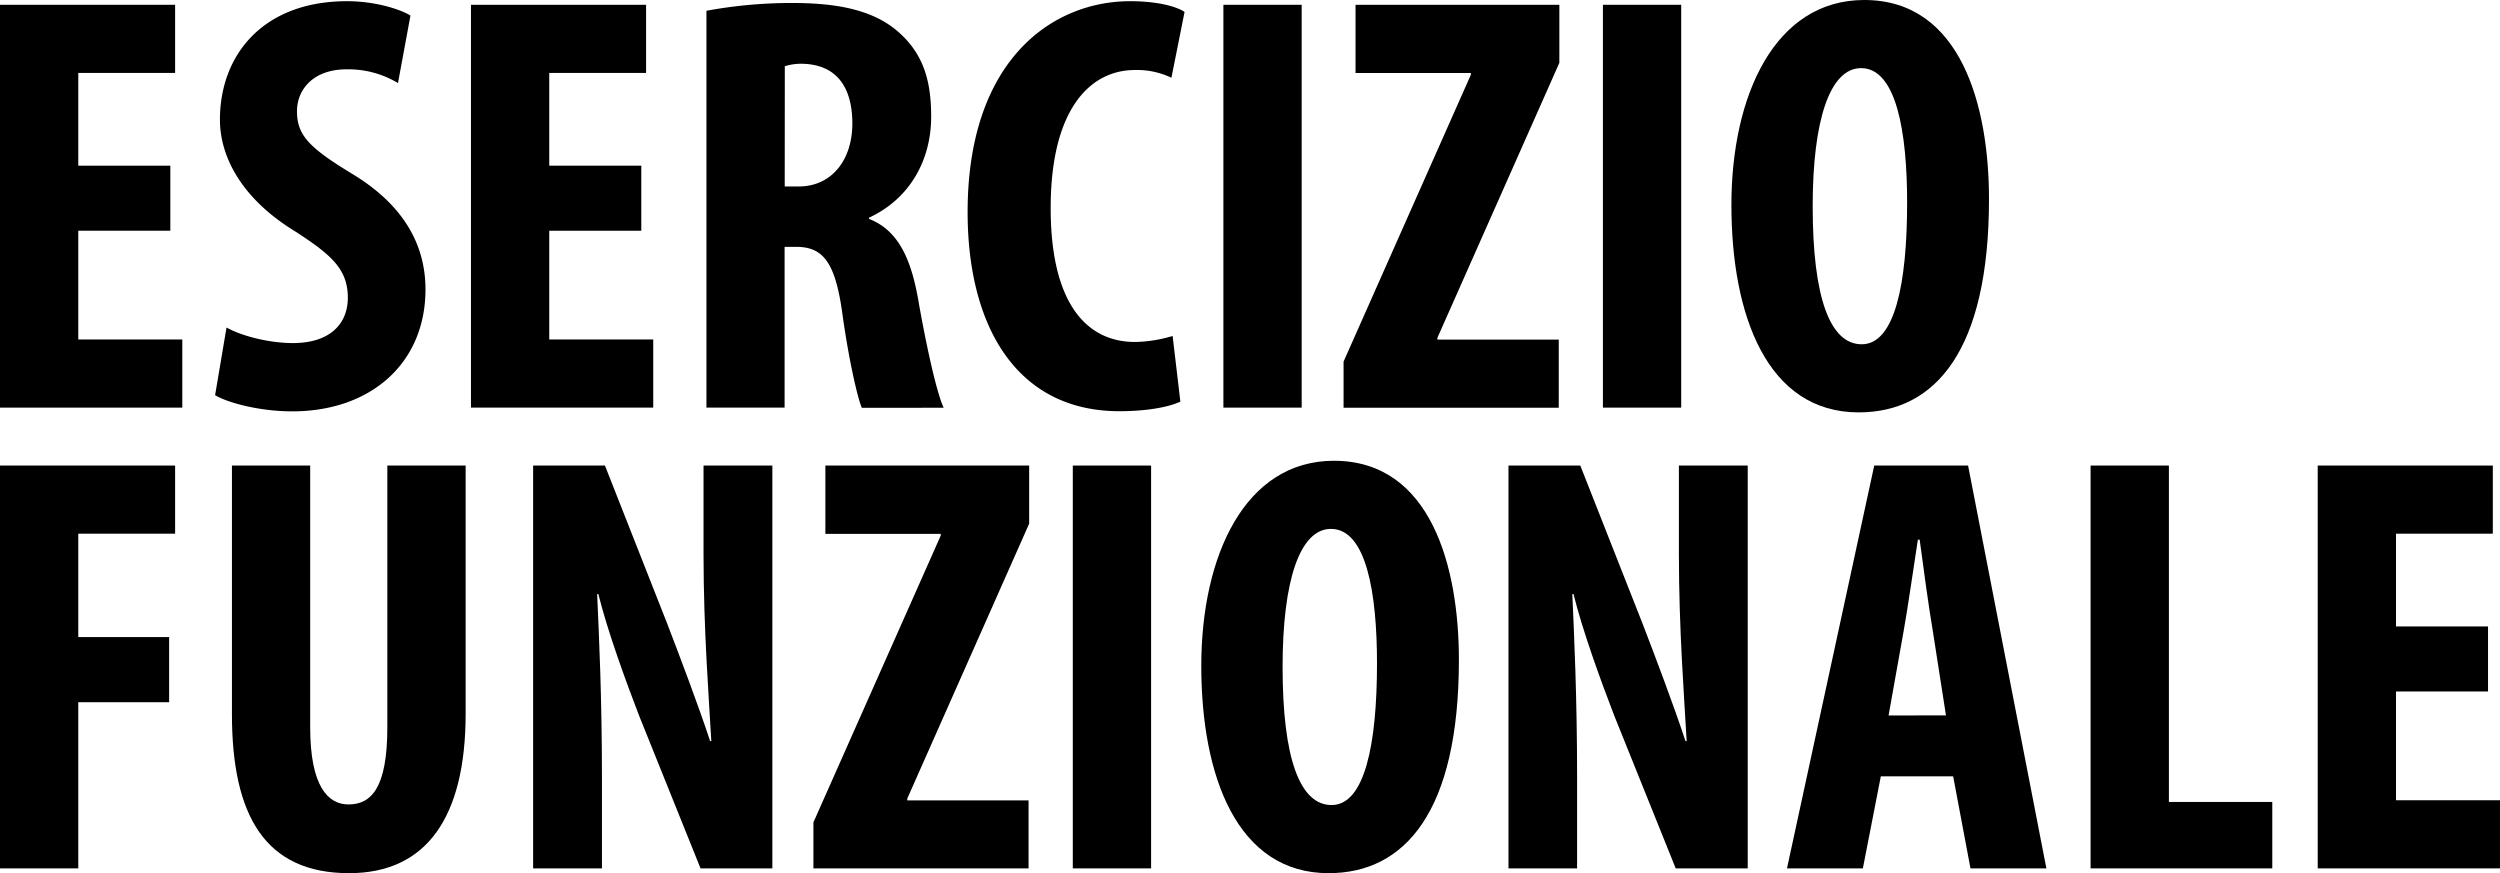 <svg xmlns="http://www.w3.org/2000/svg" viewBox="0 0 835.46 291.8"><title>figura1Risorsa 17</title><g id="Livello_2" data-name="Livello 2"><g id="Livello_1-2" data-name="Livello 1"><path d="M56.92,77.1H26.16v36.35H60.92v22.77H0V1.6H58.52V24.37H26.16v31H56.92Z"/><path d="M75.7,109.45c5.39,3,14.58,5.2,22.17,5.2,12.38,0,18.37-6.4,18.37-15.18,0-9.79-6-14.58-17.37-22C80.49,66.31,73.5,52.13,73.5,40,73.5,18.38,87.88.4,116,.4c8.79,0,17.18,2.4,21.17,4.79L133,27.76a32.15,32.15,0,0,0-17.18-4.59c-11.18,0-16.57,6.79-16.57,14,0,8,4,12.18,18.57,21,17.78,10.79,24.37,24.37,24.37,38.55,0,24.57-18.18,40.75-44.54,40.75-10.79,0-21.37-2.8-25.77-5.4Z"/><path d="M214.31,77.1H183.55v36.35H218.3v22.77H157.39V1.6h58.52V24.37H183.55v31h30.76Z"/><path d="M236.08,3.6A156.11,156.11,0,0,1,264.64,1C279,1,291.8,3,300.59,11c8.19,7.39,10.59,16.37,10.59,28,0,14.38-7,27.36-20.77,33.75v.4c9.18,3.6,13.78,12.19,16.37,26.57,2.6,15,6.2,31.55,8.59,36.55H288c-1.6-3.8-4.59-17.38-6.59-32.16C279,87.28,274.83,82.49,266,82.49h-3.8v53.73H236.08Zm26.16,58.72h4.6c11.38,0,18-9.19,18-21,0-11.38-4.59-19.57-16.37-20a18.67,18.67,0,0,0-6.2.8Z"/><path d="M394.46,134.22c-3.79,1.8-11.18,3.2-20.37,3.2-34.35,0-50.73-28.37-50.73-66.52,0-50.73,28.16-70.5,54.33-70.5,9.18,0,15.57,1.8,18.17,3.59l-4.39,22a26.46,26.46,0,0,0-12.19-2.59c-14.78,0-28.16,12.78-28.16,46.14,0,32.15,12.19,44.74,28.16,44.74a46.12,46.12,0,0,0,12.59-2Z"/><path d="M435,1.6V136.22H408.84V1.6Z"/><path d="M449,120.84,491.53,25v-.6H453V1.6h68.11V21l-40.75,91.88v.6h40.55v22.77H449Z"/><path d="M561.83,1.6V136.22H535.67V1.6Z"/><path d="M664.69,66.51c0,50.73-18,71.3-43.54,71.3-30.56,0-42.54-32.35-42.54-69.3C578.61,31.76,593.19,0,623,0,655.5,0,664.69,35.75,664.69,66.51Zm-58.92,2.4c0,30.56,5.79,46.14,16.38,46.14,11,0,15.18-20,15.18-47.34,0-23.57-3.6-44.94-15.38-44.94C611.56,22.77,605.77,40,605.77,68.91Z"/><path d="M0,155.58H58.52v22.77H26.16V212.9H56.52v21.77H26.16V290.2H0Z"/><path d="M103.66,155.58v87.48c0,19.77,6,25.77,12.78,25.77,7.59,0,13-5.4,13-25.77V155.58h26.17v82.89c0,34.55-13,53.33-38.95,53.33-28.16,0-39.15-19.38-39.15-53.13V155.58Z"/><path d="M178.16,290.2V155.58h24l20.77,52.73c4,10.38,10.58,27.76,14.38,39.35h.4c-.8-14.19-2.6-37.55-2.6-62.32V155.58h23V290.2h-24l-20.57-51.13c-4.39-11.39-10.58-28.36-13.58-40.55h-.4c.6,13.58,1.6,34.36,1.6,61.32V290.2Z"/><path d="M271.83,274.82,314.37,179v-.6H275.83V155.58h68.1V175l-40.74,91.88v.6h40.54V290.2h-71.9Z"/><path d="M384.68,155.58V290.2H358.51V155.58Z"/><path d="M487.54,220.49c0,50.73-18,71.31-43.55,71.31-30.55,0-42.54-32.36-42.54-69.31,0-36.75,14.58-68.51,44.34-68.51C478.35,154,487.54,189.73,487.54,220.49Zm-58.92,2.4c0,30.56,5.79,46.14,16.37,46.14,11,0,15.18-20,15.18-47.34,0-23.57-3.59-44.94-15.38-44.94C434.41,176.75,428.62,193.93,428.62,222.89Z"/><path d="M504.11,290.2V155.58h24l20.77,52.73c4,10.38,10.59,27.76,14.38,39.35h.4c-.8-14.19-2.6-37.55-2.6-62.32V155.58h23V290.2H560l-20.58-51.13c-4.39-11.39-10.58-28.36-13.58-40.55h-.4c.6,13.58,1.6,34.36,1.6,61.32V290.2Z"/><path d="M628.54,259.44l-6,30.76H597.18l29.16-134.62H657.7L683.87,290.2H658.5l-5.79-30.76Zm21.77-20.37-4.39-28.17c-1.4-8.18-3.2-21.57-4.4-30.55h-.6c-1.39,9-3.39,23-4.79,30.75l-5,28Z"/><path d="M698.64,155.58h26.17V268h34.55V290.2H698.64Z"/><path d="M831.46,231.08H800.71v36.35h34.75V290.2H774.54V155.58h58.52v22.77H800.71v31h30.75Z"/></g></g></svg>